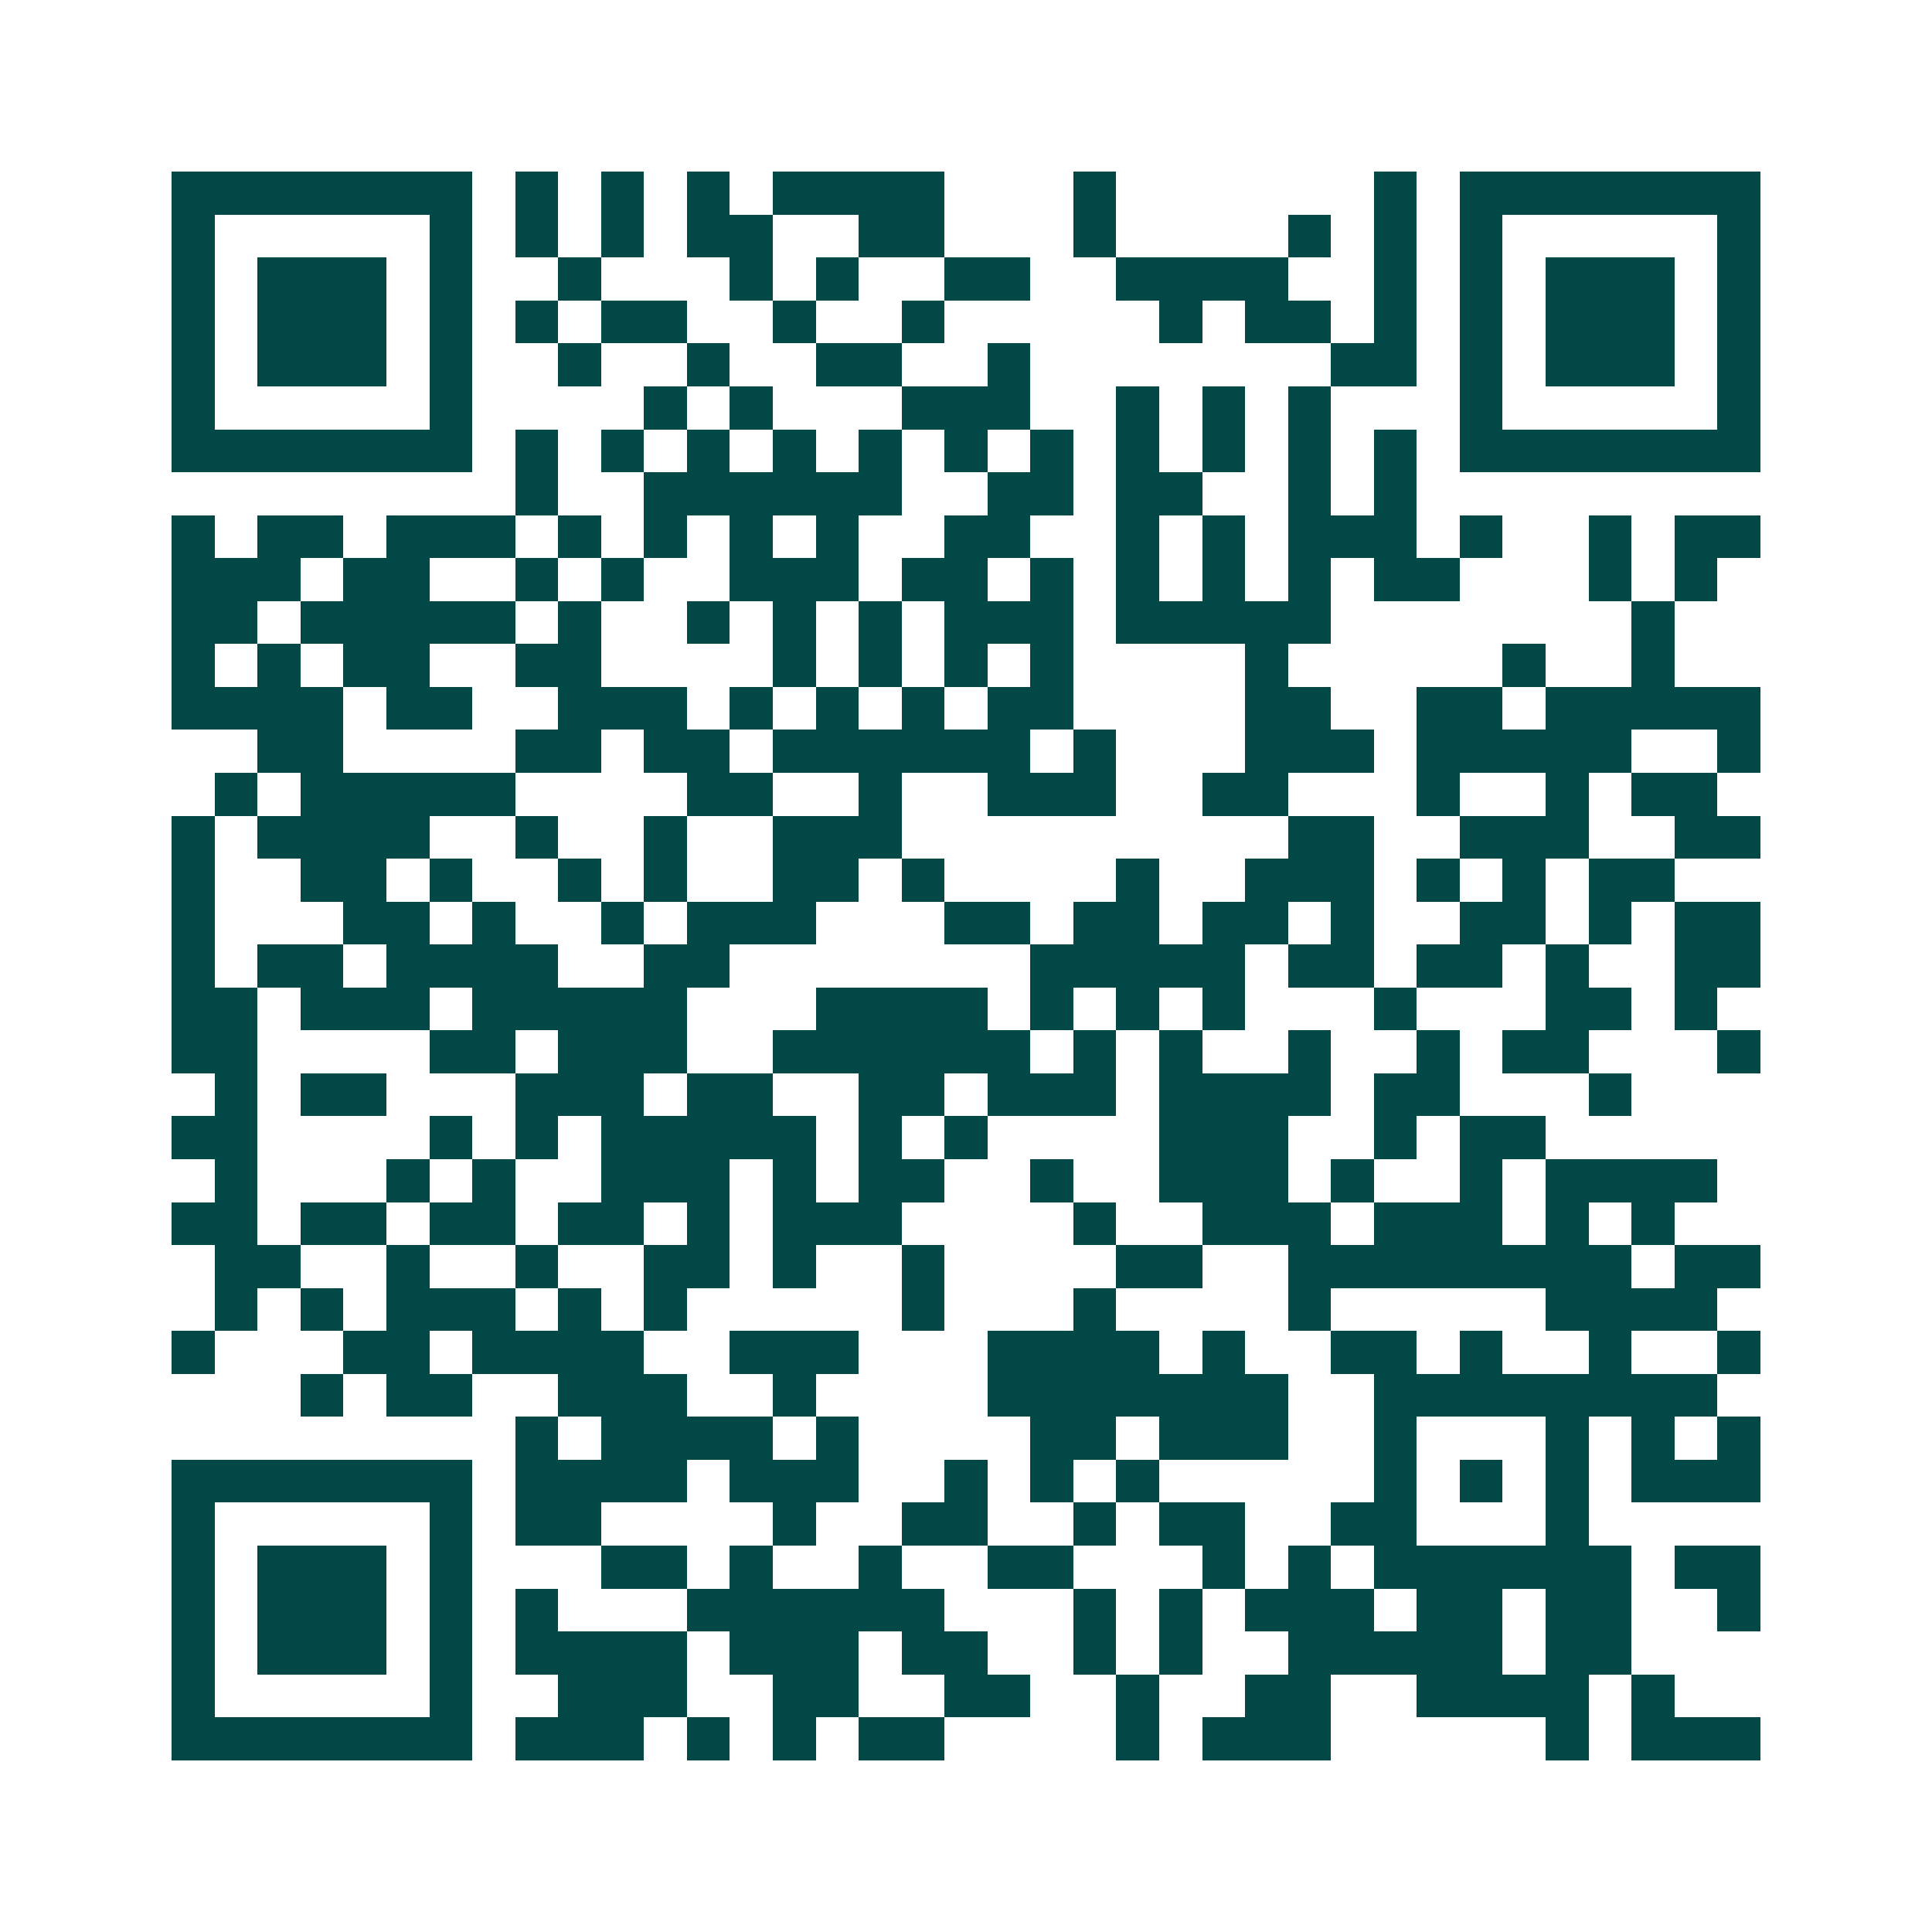 <svg xmlns="http://www.w3.org/2000/svg" width="200" height="200" viewBox="0 0 45 45" shape-rendering="crispEdges"><path fill="#ffffff" d="M0 0h45v45H0z"/><path stroke="#014847" d="M4 4.5h7m1 0h1m1 0h1m1 0h1m1 0h4m3 0h1m6 0h1m1 0h7M4 5.5h1m5 0h1m1 0h1m1 0h1m1 0h2m2 0h2m3 0h1m4 0h1m1 0h1m1 0h1m5 0h1M4 6.5h1m1 0h3m1 0h1m2 0h1m3 0h1m1 0h1m2 0h2m2 0h4m2 0h1m1 0h1m1 0h3m1 0h1M4 7.5h1m1 0h3m1 0h1m1 0h1m1 0h2m2 0h1m2 0h1m5 0h1m1 0h2m1 0h1m1 0h1m1 0h3m1 0h1M4 8.5h1m1 0h3m1 0h1m2 0h1m2 0h1m2 0h2m2 0h1m7 0h2m1 0h1m1 0h3m1 0h1M4 9.5h1m5 0h1m4 0h1m1 0h1m3 0h3m2 0h1m1 0h1m1 0h1m3 0h1m5 0h1M4 10.5h7m1 0h1m1 0h1m1 0h1m1 0h1m1 0h1m1 0h1m1 0h1m1 0h1m1 0h1m1 0h1m1 0h1m1 0h7M12 11.5h1m2 0h6m2 0h2m1 0h2m2 0h1m1 0h1M4 12.5h1m1 0h2m1 0h3m1 0h1m1 0h1m1 0h1m1 0h1m2 0h2m2 0h1m1 0h1m1 0h3m1 0h1m2 0h1m1 0h2M4 13.5h3m1 0h2m2 0h1m1 0h1m2 0h3m1 0h2m1 0h1m1 0h1m1 0h1m1 0h1m1 0h2m3 0h1m1 0h1M4 14.5h2m1 0h5m1 0h1m2 0h1m1 0h1m1 0h1m1 0h3m1 0h5m7 0h1M4 15.5h1m1 0h1m1 0h2m2 0h2m4 0h1m1 0h1m1 0h1m1 0h1m4 0h1m5 0h1m2 0h1M4 16.5h4m1 0h2m2 0h3m1 0h1m1 0h1m1 0h1m1 0h2m4 0h2m2 0h2m1 0h5M6 17.5h2m4 0h2m1 0h2m1 0h6m1 0h1m3 0h3m1 0h5m2 0h1M5 18.5h1m1 0h5m4 0h2m2 0h1m2 0h3m2 0h2m3 0h1m2 0h1m1 0h2M4 19.5h1m1 0h4m2 0h1m2 0h1m2 0h3m9 0h2m2 0h3m2 0h2M4 20.5h1m2 0h2m1 0h1m2 0h1m1 0h1m2 0h2m1 0h1m4 0h1m2 0h3m1 0h1m1 0h1m1 0h2M4 21.5h1m3 0h2m1 0h1m2 0h1m1 0h3m3 0h2m1 0h2m1 0h2m1 0h1m2 0h2m1 0h1m1 0h2M4 22.5h1m1 0h2m1 0h4m2 0h2m7 0h5m1 0h2m1 0h2m1 0h1m2 0h2M4 23.5h2m1 0h3m1 0h5m3 0h4m1 0h1m1 0h1m1 0h1m3 0h1m3 0h2m1 0h1M4 24.5h2m4 0h2m1 0h3m2 0h6m1 0h1m1 0h1m2 0h1m2 0h1m1 0h2m3 0h1M5 25.5h1m1 0h2m3 0h3m1 0h2m2 0h2m1 0h3m1 0h4m1 0h2m3 0h1M4 26.5h2m4 0h1m1 0h1m1 0h5m1 0h1m1 0h1m4 0h3m2 0h1m1 0h2M5 27.5h1m3 0h1m1 0h1m2 0h3m1 0h1m1 0h2m2 0h1m2 0h3m1 0h1m2 0h1m1 0h4M4 28.5h2m1 0h2m1 0h2m1 0h2m1 0h1m1 0h3m4 0h1m2 0h3m1 0h3m1 0h1m1 0h1M5 29.5h2m2 0h1m2 0h1m2 0h2m1 0h1m2 0h1m4 0h2m2 0h8m1 0h2M5 30.5h1m1 0h1m1 0h3m1 0h1m1 0h1m5 0h1m3 0h1m4 0h1m5 0h4M4 31.5h1m3 0h2m1 0h4m2 0h3m3 0h4m1 0h1m2 0h2m1 0h1m2 0h1m2 0h1M7 32.5h1m1 0h2m2 0h3m2 0h1m4 0h7m2 0h8M12 33.5h1m1 0h4m1 0h1m4 0h2m1 0h3m2 0h1m3 0h1m1 0h1m1 0h1M4 34.5h7m1 0h4m1 0h3m2 0h1m1 0h1m1 0h1m5 0h1m1 0h1m1 0h1m1 0h3M4 35.5h1m5 0h1m1 0h2m4 0h1m2 0h2m2 0h1m1 0h2m2 0h2m3 0h1M4 36.5h1m1 0h3m1 0h1m3 0h2m1 0h1m2 0h1m2 0h2m3 0h1m1 0h1m1 0h6m1 0h2M4 37.5h1m1 0h3m1 0h1m1 0h1m3 0h6m3 0h1m1 0h1m1 0h3m1 0h2m1 0h2m2 0h1M4 38.5h1m1 0h3m1 0h1m1 0h4m1 0h3m1 0h2m2 0h1m1 0h1m2 0h5m1 0h2M4 39.5h1m5 0h1m2 0h3m2 0h2m2 0h2m2 0h1m2 0h2m2 0h4m1 0h1M4 40.5h7m1 0h3m1 0h1m1 0h1m1 0h2m4 0h1m1 0h3m5 0h1m1 0h3"/></svg>
